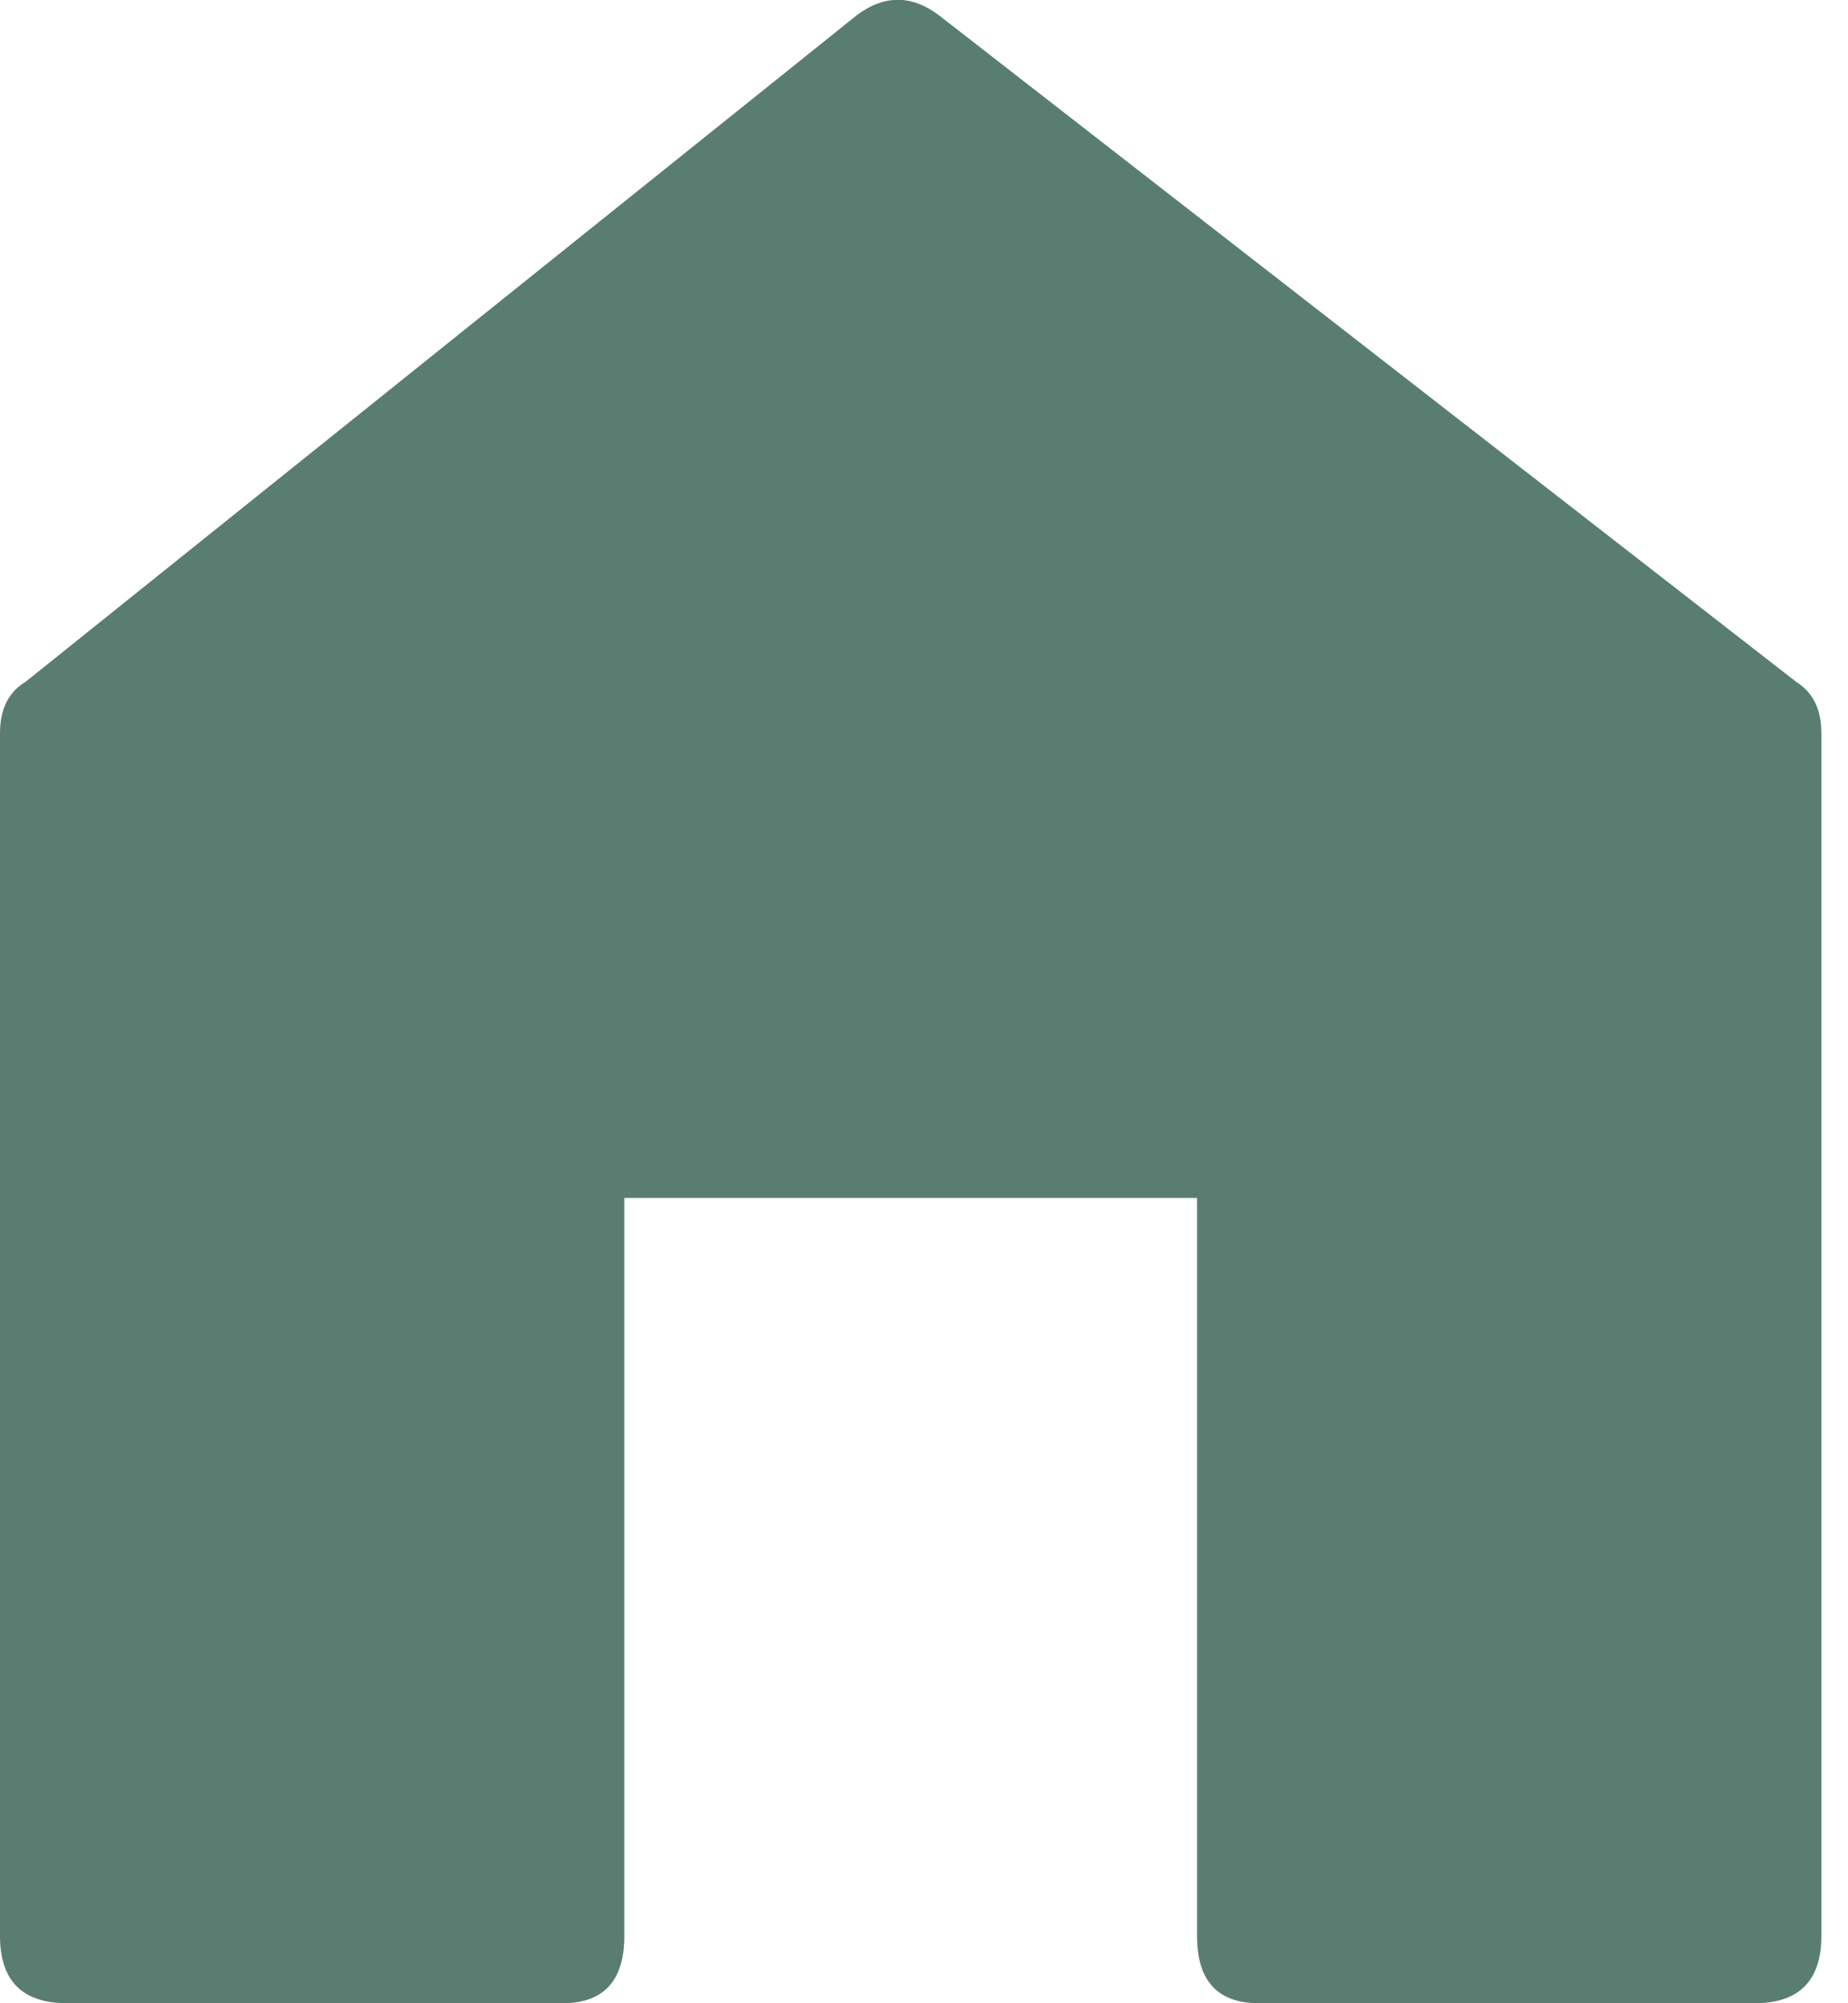 <svg xmlns="http://www.w3.org/2000/svg" width="12" height="13" viewBox="0 0 12 13">
    <g fill="none" fill-rule="evenodd">
        <g fill="#597E71">
            <g>
                <path d="M11.66 4.423c.111.067.167.178.167.335v7.806c0 .29-.145.436-.435.436H8.175c-.268 0-.402-.145-.402-.436v-4.79H4.054v4.79c0 .29-.134.436-.402.436H.436C.146 13 0 12.855 0 12.564V4.758c0-.157.056-.268.168-.335L5.562.1c.179-.135.357-.135.536 0l5.562 4.322z" transform="translate(-18 -13) translate(18 13)"/>
            </g>
        </g>
    </g>
</svg>
